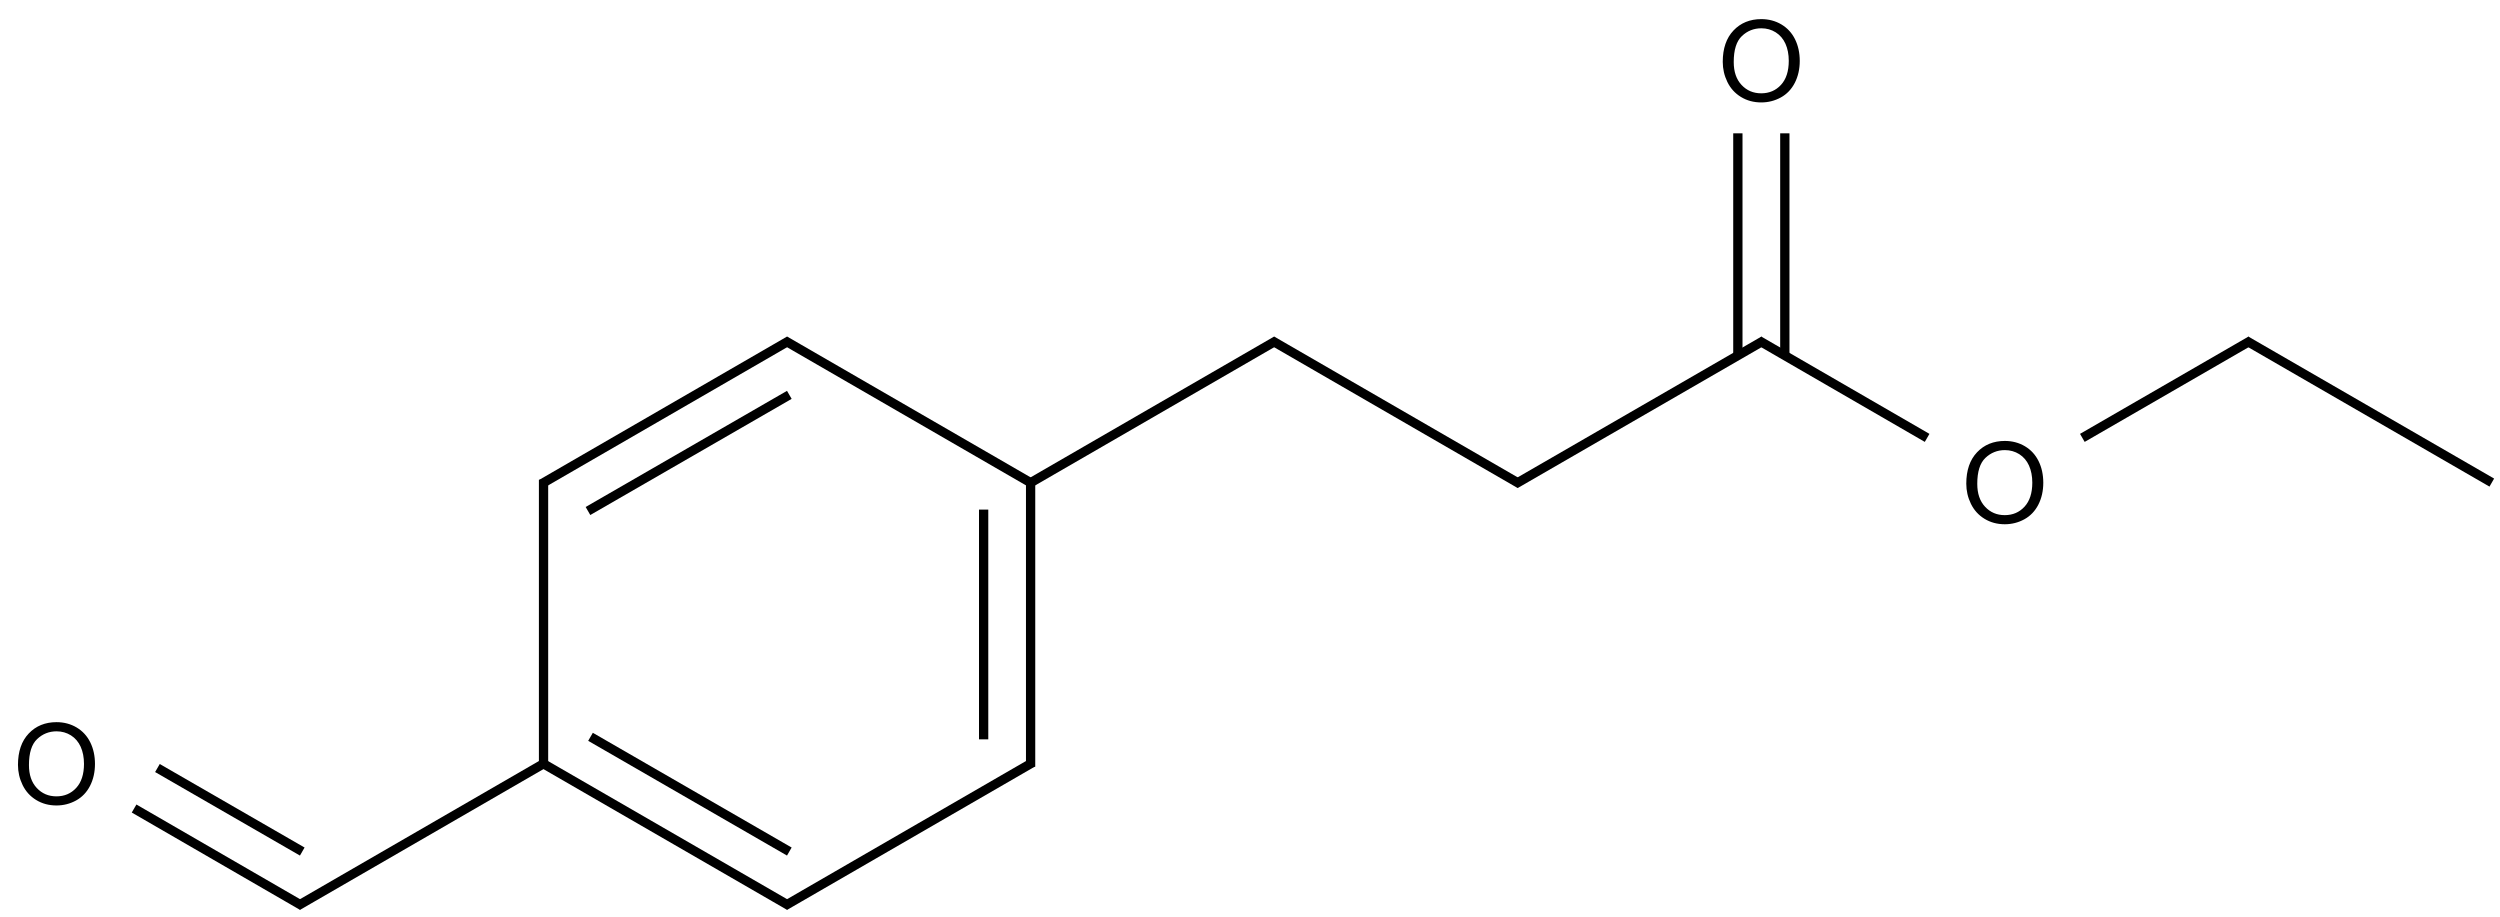 <?xml version="1.0" encoding="UTF-8"?>
<svg xmlns="http://www.w3.org/2000/svg" xmlns:xlink="http://www.w3.org/1999/xlink" width="889" height="326" viewBox="0 0 889 326">
<defs>
<g>
<g id="glyph-0-0">
<path d="M 5 0 L 5 -25 L 25 -25 L 25 0 Z M 5.625 -0.625 L 24.375 -0.625 L 24.375 -24.375 L 5.625 -24.375 Z M 5.625 -0.625 "/>
</g>
<g id="glyph-0-1">
<path d="M 1.934 -13.945 C 1.934 -18.695 3.207 -22.414 5.762 -25.105 C 8.309 -27.793 11.605 -29.137 15.645 -29.141 C 18.285 -29.137 20.668 -28.508 22.793 -27.246 C 24.914 -25.98 26.531 -24.219 27.645 -21.961 C 28.758 -19.703 29.312 -17.141 29.316 -14.277 C 29.312 -11.371 28.727 -8.773 27.559 -6.484 C 26.383 -4.191 24.723 -2.457 22.578 -1.277 C 20.426 -0.102 18.109 0.484 15.625 0.488 C 12.926 0.484 10.516 -0.164 8.398 -1.465 C 6.273 -2.766 4.668 -4.543 3.574 -6.797 C 2.48 -9.047 1.934 -11.43 1.934 -13.945 Z M 5.84 -13.887 C 5.836 -10.434 6.762 -7.715 8.621 -5.73 C 10.473 -3.746 12.801 -2.754 15.605 -2.754 C 18.453 -2.754 20.801 -3.754 22.645 -5.762 C 24.484 -7.762 25.406 -10.609 25.41 -14.297 C 25.406 -16.625 25.012 -18.656 24.227 -20.398 C 23.438 -22.133 22.285 -23.48 20.77 -24.441 C 19.25 -25.395 17.547 -25.875 15.664 -25.879 C 12.977 -25.875 10.668 -24.953 8.738 -23.113 C 6.801 -21.27 5.836 -18.195 5.84 -13.887 Z M 5.84 -13.887 "/>
</g>
</g>
</defs>
<path fill="none" stroke-width="0.033" stroke-linecap="butt" stroke-linejoin="miter" stroke="rgb(0%, 0%, 0%)" stroke-opacity="1" stroke-miterlimit="10" d="M 2.606 3.005 L 1.732 2.5 " transform="matrix(100, 0, 0, 100, 20.084, 21.611)"/>
<path fill="none" stroke-width="0.033" stroke-linecap="butt" stroke-linejoin="miter" stroke="rgb(0%, 0%, 0%)" stroke-opacity="1" stroke-miterlimit="10" d="M 2.606 2.812 L 1.899 2.404 " transform="matrix(100, 0, 0, 100, 20.084, 21.611)"/>
<path fill="none" stroke-width="0.033" stroke-linecap="butt" stroke-linejoin="miter" stroke="rgb(0%, 0%, 0%)" stroke-opacity="1" stroke-miterlimit="10" d="M 1.732 2.51 L 1.732 1.49 " transform="matrix(100, 0, 0, 100, 20.084, 21.611)"/>
<path fill="none" stroke-width="0.033" stroke-linecap="butt" stroke-linejoin="miter" stroke="rgb(0%, 0%, 0%)" stroke-opacity="1" stroke-miterlimit="10" d="M 1.724 1.505 L 2.606 0.995 " transform="matrix(100, 0, 0, 100, 20.084, 21.611)"/>
<path fill="none" stroke-width="0.033" stroke-linecap="butt" stroke-linejoin="miter" stroke="rgb(0%, 0%, 0%)" stroke-opacity="1" stroke-miterlimit="10" d="M 1.89 1.601 L 2.606 1.188 " transform="matrix(100, 0, 0, 100, 20.084, 21.611)"/>
<path fill="none" stroke-width="0.033" stroke-linecap="butt" stroke-linejoin="miter" stroke="rgb(0%, 0%, 0%)" stroke-opacity="1" stroke-miterlimit="10" d="M 2.59 0.995 L 3.472 1.505 " transform="matrix(100, 0, 0, 100, 20.084, 21.611)"/>
<path fill="none" stroke-width="0.033" stroke-linecap="butt" stroke-linejoin="miter" stroke="rgb(0%, 0%, 0%)" stroke-opacity="1" stroke-miterlimit="10" d="M 3.464 1.5 L 3.464 2.51 " transform="matrix(100, 0, 0, 100, 20.084, 21.611)"/>
<path fill="none" stroke-width="0.033" stroke-linecap="butt" stroke-linejoin="miter" stroke="rgb(0%, 0%, 0%)" stroke-opacity="1" stroke-miterlimit="10" d="M 3.297 1.596 L 3.297 2.413 " transform="matrix(100, 0, 0, 100, 20.084, 21.611)"/>
<path fill="none" stroke-width="0.033" stroke-linecap="butt" stroke-linejoin="miter" stroke="rgb(0%, 0%, 0%)" stroke-opacity="1" stroke-miterlimit="10" d="M 3.472 2.495 L 2.59 3.005 " transform="matrix(100, 0, 0, 100, 20.084, 21.611)"/>
<path fill="none" stroke-width="0.033" stroke-linecap="butt" stroke-linejoin="miter" stroke="rgb(0%, 0%, 0%)" stroke-opacity="1" stroke-miterlimit="10" d="M 3.456 1.505 L 4.338 0.995 " transform="matrix(100, 0, 0, 100, 20.084, 21.611)"/>
<path fill="none" stroke-width="0.033" stroke-linecap="butt" stroke-linejoin="miter" stroke="rgb(0%, 0%, 0%)" stroke-opacity="1" stroke-miterlimit="10" d="M 4.322 0.995 L 5.204 1.505 " transform="matrix(100, 0, 0, 100, 20.084, 21.611)"/>
<path fill="none" stroke-width="0.033" stroke-linecap="butt" stroke-linejoin="miter" stroke="rgb(0%, 0%, 0%)" stroke-opacity="1" stroke-miterlimit="10" d="M 5.188 1.505 L 6.071 0.995 " transform="matrix(100, 0, 0, 100, 20.084, 21.611)"/>
<path fill="none" stroke-width="0.033" stroke-linecap="butt" stroke-linejoin="miter" stroke="rgb(0%, 0%, 0%)" stroke-opacity="1" stroke-miterlimit="10" d="M 6.146 1.048 L 6.146 0.258 " transform="matrix(100, 0, 0, 100, 20.084, 21.611)"/>
<path fill="none" stroke-width="0.033" stroke-linecap="butt" stroke-linejoin="miter" stroke="rgb(0%, 0%, 0%)" stroke-opacity="1" stroke-miterlimit="10" d="M 5.979 1.048 L 5.979 0.258 " transform="matrix(100, 0, 0, 100, 20.084, 21.611)"/>
<path fill="none" stroke-width="0.033" stroke-linecap="butt" stroke-linejoin="miter" stroke="rgb(0%, 0%, 0%)" stroke-opacity="1" stroke-miterlimit="10" d="M 6.054 0.995 L 6.652 1.341 " transform="matrix(100, 0, 0, 100, 20.084, 21.611)"/>
<path fill="none" stroke-width="0.033" stroke-linecap="butt" stroke-linejoin="miter" stroke="rgb(0%, 0%, 0%)" stroke-opacity="1" stroke-miterlimit="10" d="M 1.74 2.495 L 0.858 3.005 " transform="matrix(100, 0, 0, 100, 20.084, 21.611)"/>
<path fill="none" stroke-width="0.033" stroke-linecap="butt" stroke-linejoin="miter" stroke="rgb(0%, 0%, 0%)" stroke-opacity="1" stroke-miterlimit="10" d="M 0.874 3.005 L 0.276 2.659 " transform="matrix(100, 0, 0, 100, 20.084, 21.611)"/>
<path fill="none" stroke-width="0.033" stroke-linecap="butt" stroke-linejoin="miter" stroke="rgb(0%, 0%, 0%)" stroke-opacity="1" stroke-miterlimit="10" d="M 0.874 2.812 L 0.359 2.515 " transform="matrix(100, 0, 0, 100, 20.084, 21.611)"/>
<path fill="none" stroke-width="0.033" stroke-linecap="butt" stroke-linejoin="miter" stroke="rgb(0%, 0%, 0%)" stroke-opacity="1" stroke-miterlimit="10" d="M 7.204 1.341 L 7.803 0.995 " transform="matrix(100, 0, 0, 100, 20.084, 21.611)"/>
<path fill="none" stroke-width="0.033" stroke-linecap="butt" stroke-linejoin="miter" stroke="rgb(0%, 0%, 0%)" stroke-opacity="1" stroke-miterlimit="10" d="M 7.786 0.995 L 8.66 1.5 " transform="matrix(100, 0, 0, 100, 20.084, 21.611)"/>
<g fill="rgb(0%, 0%, 0%)" fill-opacity="1">
<use xlink:href="#glyph-0-1" x="610.676" y="35.938"/>
</g>
<g fill="rgb(0%, 0%, 0%)" fill-opacity="1">
<use xlink:href="#glyph-0-1" x="697.277" y="185.938"/>
</g>
<g fill="rgb(0%, 0%, 0%)" fill-opacity="1">
<use xlink:href="#glyph-0-1" x="4.457" y="285.938"/>
</g>
</svg>
